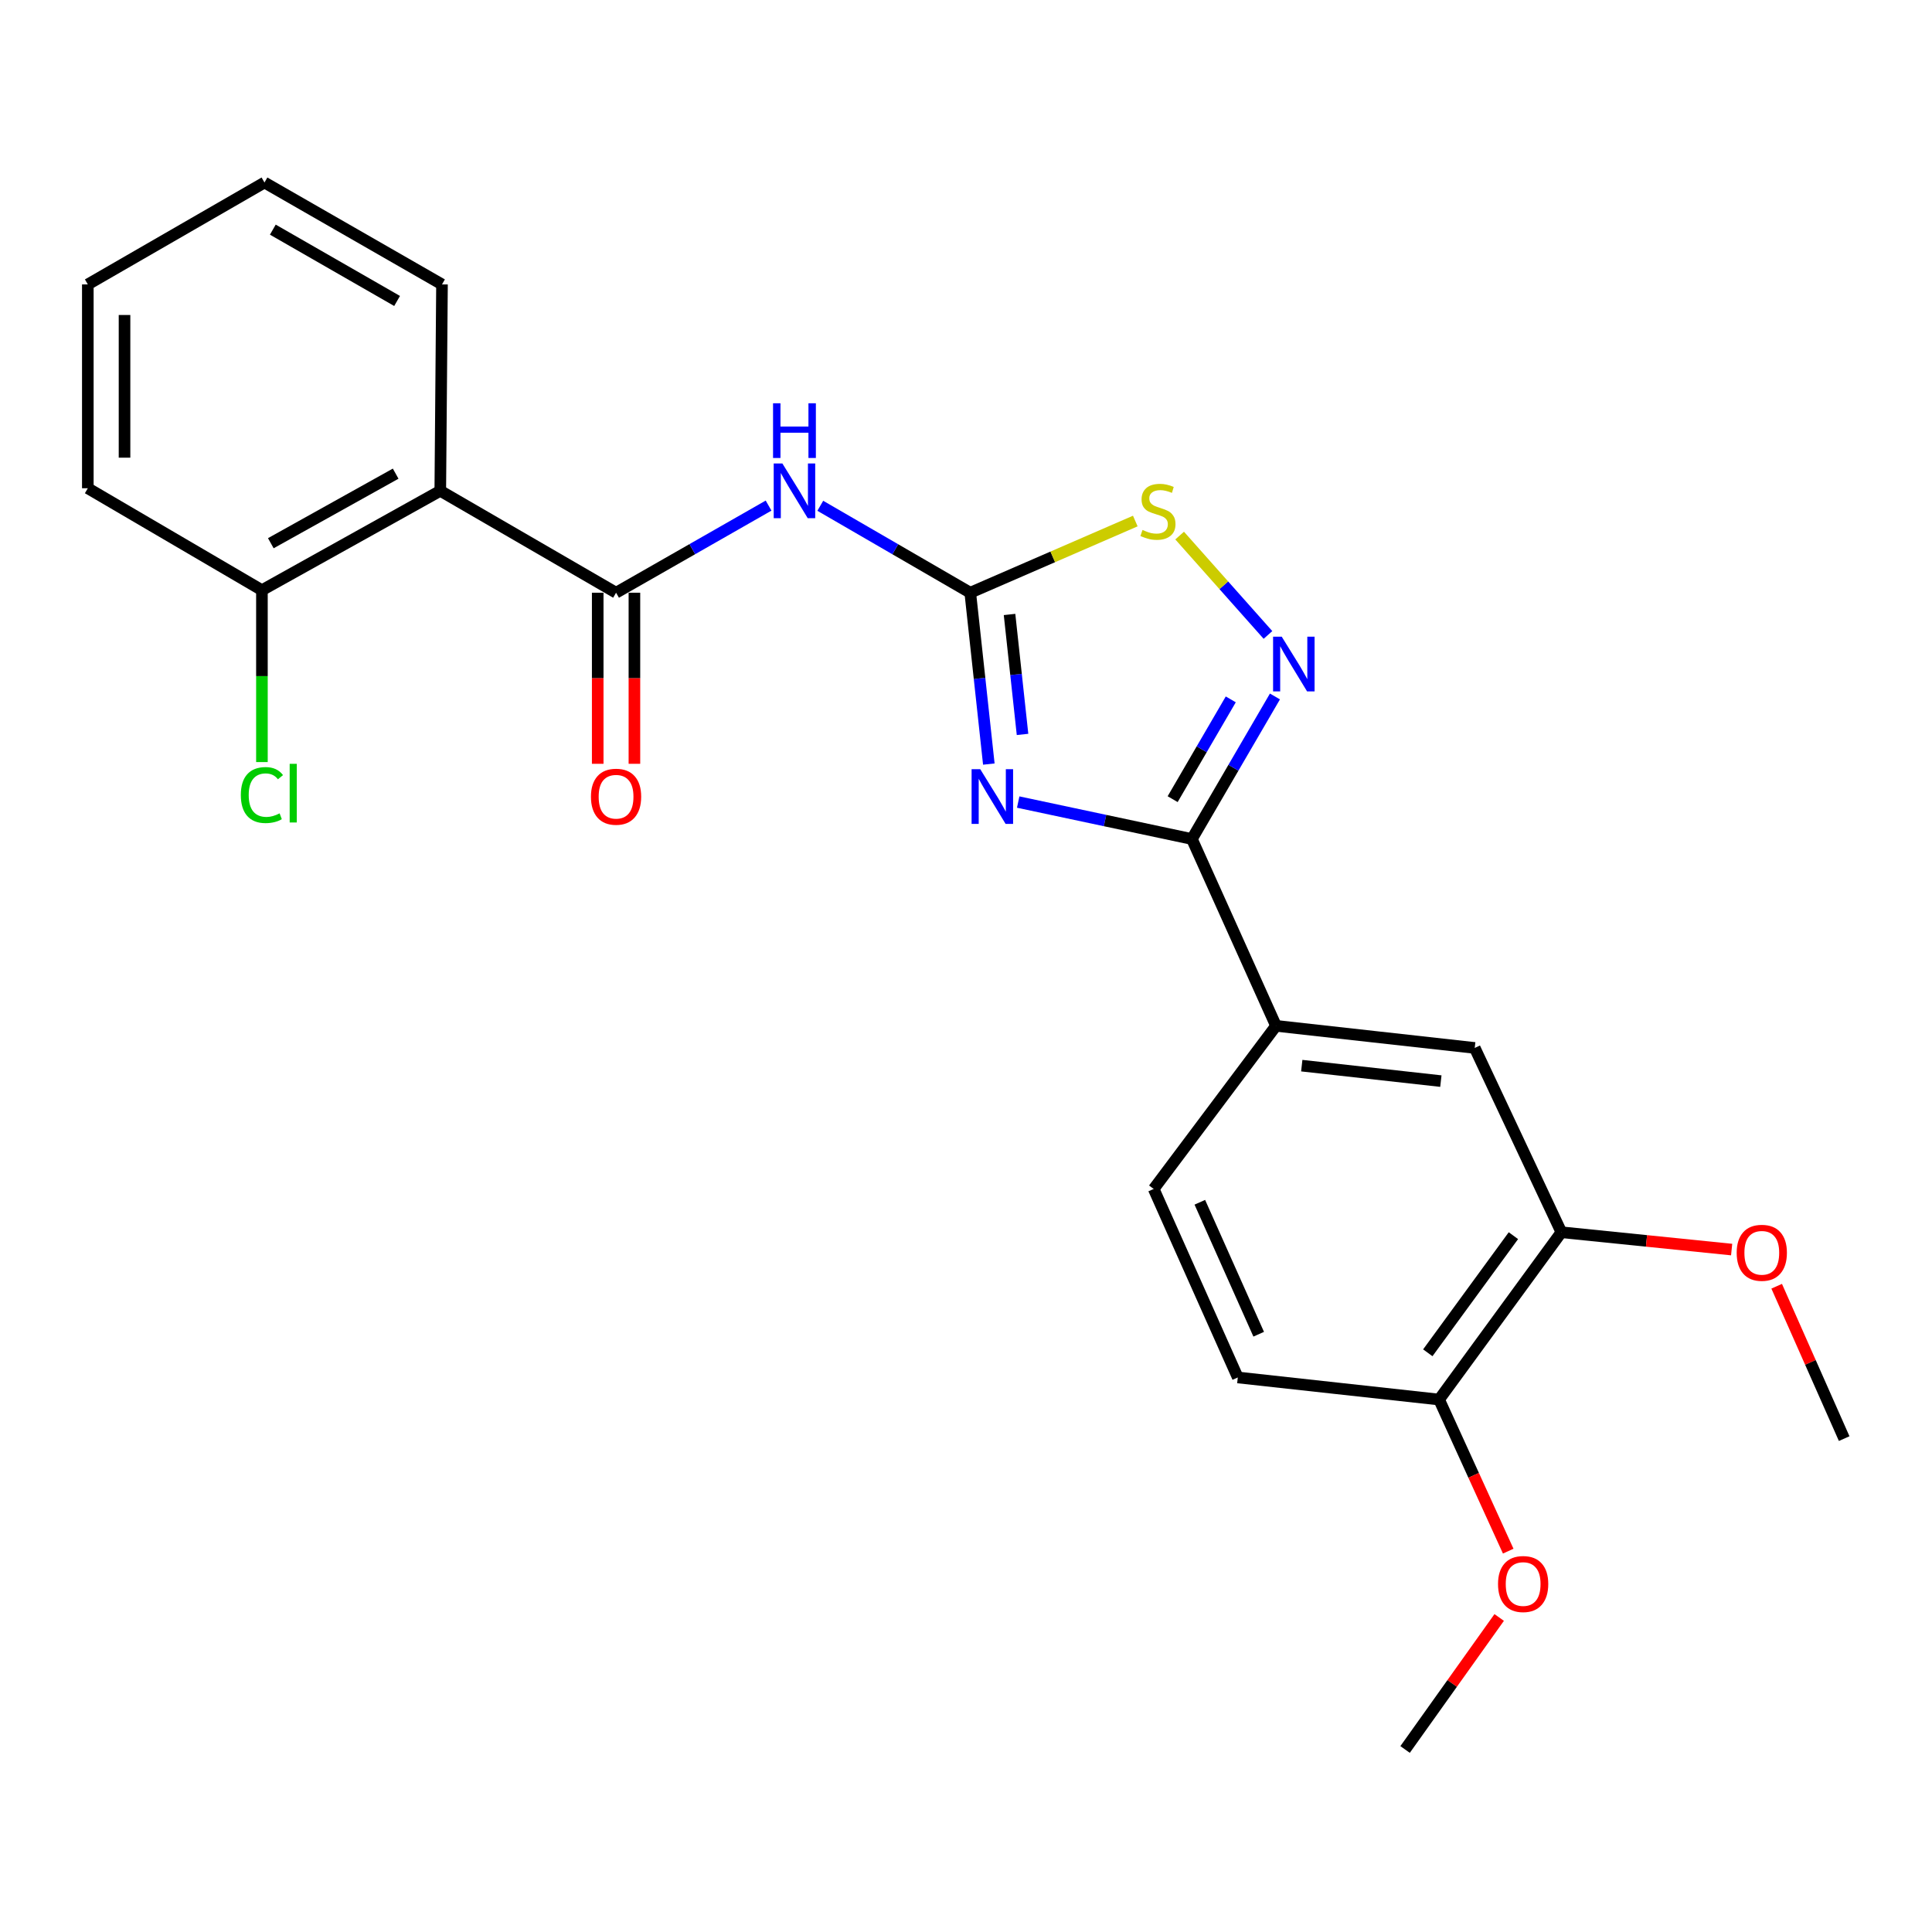 <?xml version='1.0' encoding='iso-8859-1'?>
<svg version='1.1' baseProfile='full'
              xmlns='http://www.w3.org/2000/svg'
                      xmlns:rdkit='http://www.rdkit.org/xml'
                      xmlns:xlink='http://www.w3.org/1999/xlink'
                  xml:space='preserve'
width='1000px' height='1000px' viewBox='0 0 1000 1000'>
<!-- END OF HEADER -->
<rect style='opacity:1.0;fill:#FFFFFF;stroke:none' width='1000' height='1000' x='0' y='0'> </rect>
<path class='bond-0' d='M 511.816,395.484 L 507.011,351.137' style='fill:none;fill-rule:evenodd;stroke:#0000FF;stroke-width:6px;stroke-linecap:butt;stroke-linejoin:miter;stroke-opacity:1' />
<path class='bond-0' d='M 507.011,351.137 L 502.206,306.789' style='fill:none;fill-rule:evenodd;stroke:#000000;stroke-width:6px;stroke-linecap:butt;stroke-linejoin:miter;stroke-opacity:1' />
<path class='bond-0' d='M 529.263,380.134 L 525.899,349.09' style='fill:none;fill-rule:evenodd;stroke:#0000FF;stroke-width:6px;stroke-linecap:butt;stroke-linejoin:miter;stroke-opacity:1' />
<path class='bond-0' d='M 525.899,349.09 L 522.536,318.047' style='fill:none;fill-rule:evenodd;stroke:#000000;stroke-width:6px;stroke-linecap:butt;stroke-linejoin:miter;stroke-opacity:1' />
<path class='bond-1' d='M 527.017,415.144 L 571.973,424.709' style='fill:none;fill-rule:evenodd;stroke:#0000FF;stroke-width:6px;stroke-linecap:butt;stroke-linejoin:miter;stroke-opacity:1' />
<path class='bond-1' d='M 571.973,424.709 L 616.93,434.273' style='fill:none;fill-rule:evenodd;stroke:#000000;stroke-width:6px;stroke-linecap:butt;stroke-linejoin:miter;stroke-opacity:1' />
<path class='bond-3' d='M 502.206,306.789 L 463.393,284.291' style='fill:none;fill-rule:evenodd;stroke:#000000;stroke-width:6px;stroke-linecap:butt;stroke-linejoin:miter;stroke-opacity:1' />
<path class='bond-3' d='M 463.393,284.291 L 424.58,261.794' style='fill:none;fill-rule:evenodd;stroke:#0000FF;stroke-width:6px;stroke-linecap:butt;stroke-linejoin:miter;stroke-opacity:1' />
<path class='bond-6' d='M 502.206,306.789 L 544.917,288.236' style='fill:none;fill-rule:evenodd;stroke:#000000;stroke-width:6px;stroke-linecap:butt;stroke-linejoin:miter;stroke-opacity:1' />
<path class='bond-6' d='M 544.917,288.236 L 587.627,269.684' style='fill:none;fill-rule:evenodd;stroke:#CCCC00;stroke-width:6px;stroke-linecap:butt;stroke-linejoin:miter;stroke-opacity:1' />
<path class='bond-4' d='M 616.93,434.273 L 638.419,397.382' style='fill:none;fill-rule:evenodd;stroke:#000000;stroke-width:6px;stroke-linecap:butt;stroke-linejoin:miter;stroke-opacity:1' />
<path class='bond-4' d='M 638.419,397.382 L 659.909,360.491' style='fill:none;fill-rule:evenodd;stroke:#0000FF;stroke-width:6px;stroke-linecap:butt;stroke-linejoin:miter;stroke-opacity:1' />
<path class='bond-4' d='M 606.96,413.643 L 622.002,387.819' style='fill:none;fill-rule:evenodd;stroke:#000000;stroke-width:6px;stroke-linecap:butt;stroke-linejoin:miter;stroke-opacity:1' />
<path class='bond-4' d='M 622.002,387.819 L 637.045,361.995' style='fill:none;fill-rule:evenodd;stroke:#0000FF;stroke-width:6px;stroke-linecap:butt;stroke-linejoin:miter;stroke-opacity:1' />
<path class='bond-7' d='M 616.93,434.273 L 660.459,530.979' style='fill:none;fill-rule:evenodd;stroke:#000000;stroke-width:6px;stroke-linecap:butt;stroke-linejoin:miter;stroke-opacity:1' />
<path class='bond-2' d='M 318.874,306.789 L 358.343,284.243' style='fill:none;fill-rule:evenodd;stroke:#000000;stroke-width:6px;stroke-linecap:butt;stroke-linejoin:miter;stroke-opacity:1' />
<path class='bond-2' d='M 358.343,284.243 L 397.812,261.698' style='fill:none;fill-rule:evenodd;stroke:#0000FF;stroke-width:6px;stroke-linecap:butt;stroke-linejoin:miter;stroke-opacity:1' />
<path class='bond-5' d='M 318.874,306.789 L 227.889,254.045' style='fill:none;fill-rule:evenodd;stroke:#000000;stroke-width:6px;stroke-linecap:butt;stroke-linejoin:miter;stroke-opacity:1' />
<path class='bond-11' d='M 309.375,306.789 L 309.375,351.064' style='fill:none;fill-rule:evenodd;stroke:#000000;stroke-width:6px;stroke-linecap:butt;stroke-linejoin:miter;stroke-opacity:1' />
<path class='bond-11' d='M 309.375,351.064 L 309.375,395.34' style='fill:none;fill-rule:evenodd;stroke:#FF0000;stroke-width:6px;stroke-linecap:butt;stroke-linejoin:miter;stroke-opacity:1' />
<path class='bond-11' d='M 328.374,306.789 L 328.374,351.064' style='fill:none;fill-rule:evenodd;stroke:#000000;stroke-width:6px;stroke-linecap:butt;stroke-linejoin:miter;stroke-opacity:1' />
<path class='bond-11' d='M 328.374,351.064 L 328.374,395.34' style='fill:none;fill-rule:evenodd;stroke:#FF0000;stroke-width:6px;stroke-linecap:butt;stroke-linejoin:miter;stroke-opacity:1' />
<path class='bond-24' d='M 656.298,328.65 L 633.438,302.933' style='fill:none;fill-rule:evenodd;stroke:#0000FF;stroke-width:6px;stroke-linecap:butt;stroke-linejoin:miter;stroke-opacity:1' />
<path class='bond-24' d='M 633.438,302.933 L 610.578,277.215' style='fill:none;fill-rule:evenodd;stroke:#CCCC00;stroke-width:6px;stroke-linecap:butt;stroke-linejoin:miter;stroke-opacity:1' />
<path class='bond-10' d='M 227.889,254.045 L 135.574,305.48' style='fill:none;fill-rule:evenodd;stroke:#000000;stroke-width:6px;stroke-linecap:butt;stroke-linejoin:miter;stroke-opacity:1' />
<path class='bond-10' d='M 204.795,245.163 L 140.174,281.168' style='fill:none;fill-rule:evenodd;stroke:#000000;stroke-width:6px;stroke-linecap:butt;stroke-linejoin:miter;stroke-opacity:1' />
<path class='bond-17' d='M 227.889,254.045 L 228.776,147.216' style='fill:none;fill-rule:evenodd;stroke:#000000;stroke-width:6px;stroke-linecap:butt;stroke-linejoin:miter;stroke-opacity:1' />
<path class='bond-8' d='M 660.459,530.979 L 763.318,542.41' style='fill:none;fill-rule:evenodd;stroke:#000000;stroke-width:6px;stroke-linecap:butt;stroke-linejoin:miter;stroke-opacity:1' />
<path class='bond-8' d='M 673.789,551.577 L 745.791,559.579' style='fill:none;fill-rule:evenodd;stroke:#000000;stroke-width:6px;stroke-linecap:butt;stroke-linejoin:miter;stroke-opacity:1' />
<path class='bond-13' d='M 660.459,530.979 L 597.149,615.399' style='fill:none;fill-rule:evenodd;stroke:#000000;stroke-width:6px;stroke-linecap:butt;stroke-linejoin:miter;stroke-opacity:1' />
<path class='bond-9' d='M 763.318,542.41 L 808.167,637.808' style='fill:none;fill-rule:evenodd;stroke:#000000;stroke-width:6px;stroke-linecap:butt;stroke-linejoin:miter;stroke-opacity:1' />
<path class='bond-16' d='M 808.167,637.808 L 852.232,642.291' style='fill:none;fill-rule:evenodd;stroke:#000000;stroke-width:6px;stroke-linecap:butt;stroke-linejoin:miter;stroke-opacity:1' />
<path class='bond-16' d='M 852.232,642.291 L 896.296,646.775' style='fill:none;fill-rule:evenodd;stroke:#FF0000;stroke-width:6px;stroke-linecap:butt;stroke-linejoin:miter;stroke-opacity:1' />
<path class='bond-25' d='M 808.167,637.808 L 744.868,724.402' style='fill:none;fill-rule:evenodd;stroke:#000000;stroke-width:6px;stroke-linecap:butt;stroke-linejoin:miter;stroke-opacity:1' />
<path class='bond-25' d='M 783.334,639.585 L 739.025,700.201' style='fill:none;fill-rule:evenodd;stroke:#000000;stroke-width:6px;stroke-linecap:butt;stroke-linejoin:miter;stroke-opacity:1' />
<path class='bond-15' d='M 135.574,305.48 L 135.574,349.964' style='fill:none;fill-rule:evenodd;stroke:#000000;stroke-width:6px;stroke-linecap:butt;stroke-linejoin:miter;stroke-opacity:1' />
<path class='bond-15' d='M 135.574,349.964 L 135.574,394.448' style='fill:none;fill-rule:evenodd;stroke:#00CC00;stroke-width:6px;stroke-linecap:butt;stroke-linejoin:miter;stroke-opacity:1' />
<path class='bond-19' d='M 135.574,305.48 L 45.455,252.715' style='fill:none;fill-rule:evenodd;stroke:#000000;stroke-width:6px;stroke-linecap:butt;stroke-linejoin:miter;stroke-opacity:1' />
<path class='bond-12' d='M 744.868,724.402 L 640.679,712.971' style='fill:none;fill-rule:evenodd;stroke:#000000;stroke-width:6px;stroke-linecap:butt;stroke-linejoin:miter;stroke-opacity:1' />
<path class='bond-18' d='M 744.868,724.402 L 762.759,763.635' style='fill:none;fill-rule:evenodd;stroke:#000000;stroke-width:6px;stroke-linecap:butt;stroke-linejoin:miter;stroke-opacity:1' />
<path class='bond-18' d='M 762.759,763.635 L 780.651,802.868' style='fill:none;fill-rule:evenodd;stroke:#FF0000;stroke-width:6px;stroke-linecap:butt;stroke-linejoin:miter;stroke-opacity:1' />
<path class='bond-14' d='M 597.149,615.399 L 640.679,712.971' style='fill:none;fill-rule:evenodd;stroke:#000000;stroke-width:6px;stroke-linecap:butt;stroke-linejoin:miter;stroke-opacity:1' />
<path class='bond-14' d='M 621.03,622.294 L 651.5,690.594' style='fill:none;fill-rule:evenodd;stroke:#000000;stroke-width:6px;stroke-linecap:butt;stroke-linejoin:miter;stroke-opacity:1' />
<path class='bond-20' d='M 919.607,665.755 L 937.076,705.19' style='fill:none;fill-rule:evenodd;stroke:#FF0000;stroke-width:6px;stroke-linecap:butt;stroke-linejoin:miter;stroke-opacity:1' />
<path class='bond-20' d='M 937.076,705.19 L 954.545,744.625' style='fill:none;fill-rule:evenodd;stroke:#000000;stroke-width:6px;stroke-linecap:butt;stroke-linejoin:miter;stroke-opacity:1' />
<path class='bond-22' d='M 228.776,147.216 L 136.894,94.472' style='fill:none;fill-rule:evenodd;stroke:#000000;stroke-width:6px;stroke-linecap:butt;stroke-linejoin:miter;stroke-opacity:1' />
<path class='bond-22' d='M 205.535,155.782 L 141.217,118.861' style='fill:none;fill-rule:evenodd;stroke:#000000;stroke-width:6px;stroke-linecap:butt;stroke-linejoin:miter;stroke-opacity:1' />
<path class='bond-21' d='M 775.979,837.201 L 751.626,871.364' style='fill:none;fill-rule:evenodd;stroke:#FF0000;stroke-width:6px;stroke-linecap:butt;stroke-linejoin:miter;stroke-opacity:1' />
<path class='bond-21' d='M 751.626,871.364 L 727.273,905.528' style='fill:none;fill-rule:evenodd;stroke:#000000;stroke-width:6px;stroke-linecap:butt;stroke-linejoin:miter;stroke-opacity:1' />
<path class='bond-26' d='M 45.455,252.715 L 45.455,147.216' style='fill:none;fill-rule:evenodd;stroke:#000000;stroke-width:6px;stroke-linecap:butt;stroke-linejoin:miter;stroke-opacity:1' />
<path class='bond-26' d='M 64.454,236.89 L 64.454,163.041' style='fill:none;fill-rule:evenodd;stroke:#000000;stroke-width:6px;stroke-linecap:butt;stroke-linejoin:miter;stroke-opacity:1' />
<path class='bond-23' d='M 136.894,94.472 L 45.455,147.216' style='fill:none;fill-rule:evenodd;stroke:#000000;stroke-width:6px;stroke-linecap:butt;stroke-linejoin:miter;stroke-opacity:1' />
<path  class='atom-0' d='M 507.377 398.138
L 516.657 413.138
Q 517.577 414.618, 519.057 417.298
Q 520.537 419.978, 520.617 420.138
L 520.617 398.138
L 524.377 398.138
L 524.377 426.458
L 520.497 426.458
L 510.537 410.058
Q 509.377 408.138, 508.137 405.938
Q 506.937 403.738, 506.577 403.058
L 506.577 426.458
L 502.897 426.458
L 502.897 398.138
L 507.377 398.138
' fill='#0000FF'/>
<path  class='atom-4' d='M 404.95 239.885
L 414.23 254.885
Q 415.15 256.365, 416.63 259.045
Q 418.11 261.725, 418.19 261.885
L 418.19 239.885
L 421.95 239.885
L 421.95 268.205
L 418.07 268.205
L 408.11 251.805
Q 406.95 249.885, 405.71 247.685
Q 404.51 245.485, 404.15 244.805
L 404.15 268.205
L 400.47 268.205
L 400.47 239.885
L 404.95 239.885
' fill='#0000FF'/>
<path  class='atom-4' d='M 400.13 208.733
L 403.97 208.733
L 403.97 220.773
L 418.45 220.773
L 418.45 208.733
L 422.29 208.733
L 422.29 237.053
L 418.45 237.053
L 418.45 223.973
L 403.97 223.973
L 403.97 237.053
L 400.13 237.053
L 400.13 208.733
' fill='#0000FF'/>
<path  class='atom-5' d='M 663.424 329.55
L 672.704 344.55
Q 673.624 346.03, 675.104 348.71
Q 676.584 351.39, 676.664 351.55
L 676.664 329.55
L 680.424 329.55
L 680.424 357.87
L 676.544 357.87
L 666.584 341.47
Q 665.424 339.55, 664.184 337.35
Q 662.984 335.15, 662.624 334.47
L 662.624 357.87
L 658.944 357.87
L 658.944 329.55
L 663.424 329.55
' fill='#0000FF'/>
<path  class='atom-7' d='M 591.355 274.309
Q 591.675 274.429, 592.995 274.989
Q 594.315 275.549, 595.755 275.909
Q 597.235 276.229, 598.675 276.229
Q 601.355 276.229, 602.915 274.949
Q 604.475 273.629, 604.475 271.349
Q 604.475 269.789, 603.675 268.829
Q 602.915 267.869, 601.715 267.349
Q 600.515 266.829, 598.515 266.229
Q 595.995 265.469, 594.475 264.749
Q 592.995 264.029, 591.915 262.509
Q 590.875 260.989, 590.875 258.429
Q 590.875 254.869, 593.275 252.669
Q 595.715 250.469, 600.515 250.469
Q 603.795 250.469, 607.515 252.029
L 606.595 255.109
Q 603.195 253.709, 600.635 253.709
Q 597.875 253.709, 596.355 254.869
Q 594.835 255.989, 594.875 257.949
Q 594.875 259.469, 595.635 260.389
Q 596.435 261.309, 597.555 261.829
Q 598.715 262.349, 600.635 262.949
Q 603.195 263.749, 604.715 264.549
Q 606.235 265.349, 607.315 266.989
Q 608.435 268.589, 608.435 271.349
Q 608.435 275.269, 605.795 277.389
Q 603.195 279.469, 598.835 279.469
Q 596.315 279.469, 594.395 278.909
Q 592.515 278.389, 590.275 277.469
L 591.355 274.309
' fill='#CCCC00'/>
<path  class='atom-12' d='M 305.874 412.378
Q 305.874 405.578, 309.234 401.778
Q 312.594 397.978, 318.874 397.978
Q 325.154 397.978, 328.514 401.778
Q 331.874 405.578, 331.874 412.378
Q 331.874 419.258, 328.474 423.178
Q 325.074 427.058, 318.874 427.058
Q 312.634 427.058, 309.234 423.178
Q 305.874 419.298, 305.874 412.378
M 318.874 423.858
Q 323.194 423.858, 325.514 420.978
Q 327.874 418.058, 327.874 412.378
Q 327.874 406.818, 325.514 404.018
Q 323.194 401.178, 318.874 401.178
Q 314.554 401.178, 312.194 403.978
Q 309.874 406.778, 309.874 412.378
Q 309.874 418.098, 312.194 420.978
Q 314.554 423.858, 318.874 423.858
' fill='#FF0000'/>
<path  class='atom-16' d='M 124.654 411.515
Q 124.654 404.475, 127.934 400.795
Q 131.254 397.075, 137.534 397.075
Q 143.374 397.075, 146.494 401.195
L 143.854 403.355
Q 141.574 400.355, 137.534 400.355
Q 133.254 400.355, 130.974 403.235
Q 128.734 406.075, 128.734 411.515
Q 128.734 417.115, 131.054 419.995
Q 133.414 422.875, 137.974 422.875
Q 141.094 422.875, 144.734 420.995
L 145.854 423.995
Q 144.374 424.955, 142.134 425.515
Q 139.894 426.075, 137.414 426.075
Q 131.254 426.075, 127.934 422.315
Q 124.654 418.555, 124.654 411.515
' fill='#00CC00'/>
<path  class='atom-16' d='M 149.934 395.355
L 153.614 395.355
L 153.614 425.715
L 149.934 425.715
L 149.934 395.355
' fill='#00CC00'/>
<path  class='atom-17' d='M 898.903 648.443
Q 898.903 641.643, 902.263 637.843
Q 905.623 634.043, 911.903 634.043
Q 918.183 634.043, 921.543 637.843
Q 924.903 641.643, 924.903 648.443
Q 924.903 655.323, 921.503 659.243
Q 918.103 663.123, 911.903 663.123
Q 905.663 663.123, 902.263 659.243
Q 898.903 655.363, 898.903 648.443
M 911.903 659.923
Q 916.223 659.923, 918.543 657.043
Q 920.903 654.123, 920.903 648.443
Q 920.903 642.883, 918.543 640.083
Q 916.223 637.243, 911.903 637.243
Q 907.583 637.243, 905.223 640.043
Q 902.903 642.843, 902.903 648.443
Q 902.903 654.163, 905.223 657.043
Q 907.583 659.923, 911.903 659.923
' fill='#FF0000'/>
<path  class='atom-19' d='M 775.376 819.889
Q 775.376 813.089, 778.736 809.289
Q 782.096 805.489, 788.376 805.489
Q 794.656 805.489, 798.016 809.289
Q 801.376 813.089, 801.376 819.889
Q 801.376 826.769, 797.976 830.689
Q 794.576 834.569, 788.376 834.569
Q 782.136 834.569, 778.736 830.689
Q 775.376 826.809, 775.376 819.889
M 788.376 831.369
Q 792.696 831.369, 795.016 828.489
Q 797.376 825.569, 797.376 819.889
Q 797.376 814.329, 795.016 811.529
Q 792.696 808.689, 788.376 808.689
Q 784.056 808.689, 781.696 811.489
Q 779.376 814.289, 779.376 819.889
Q 779.376 825.609, 781.696 828.489
Q 784.056 831.369, 788.376 831.369
' fill='#FF0000'/>
</svg>
